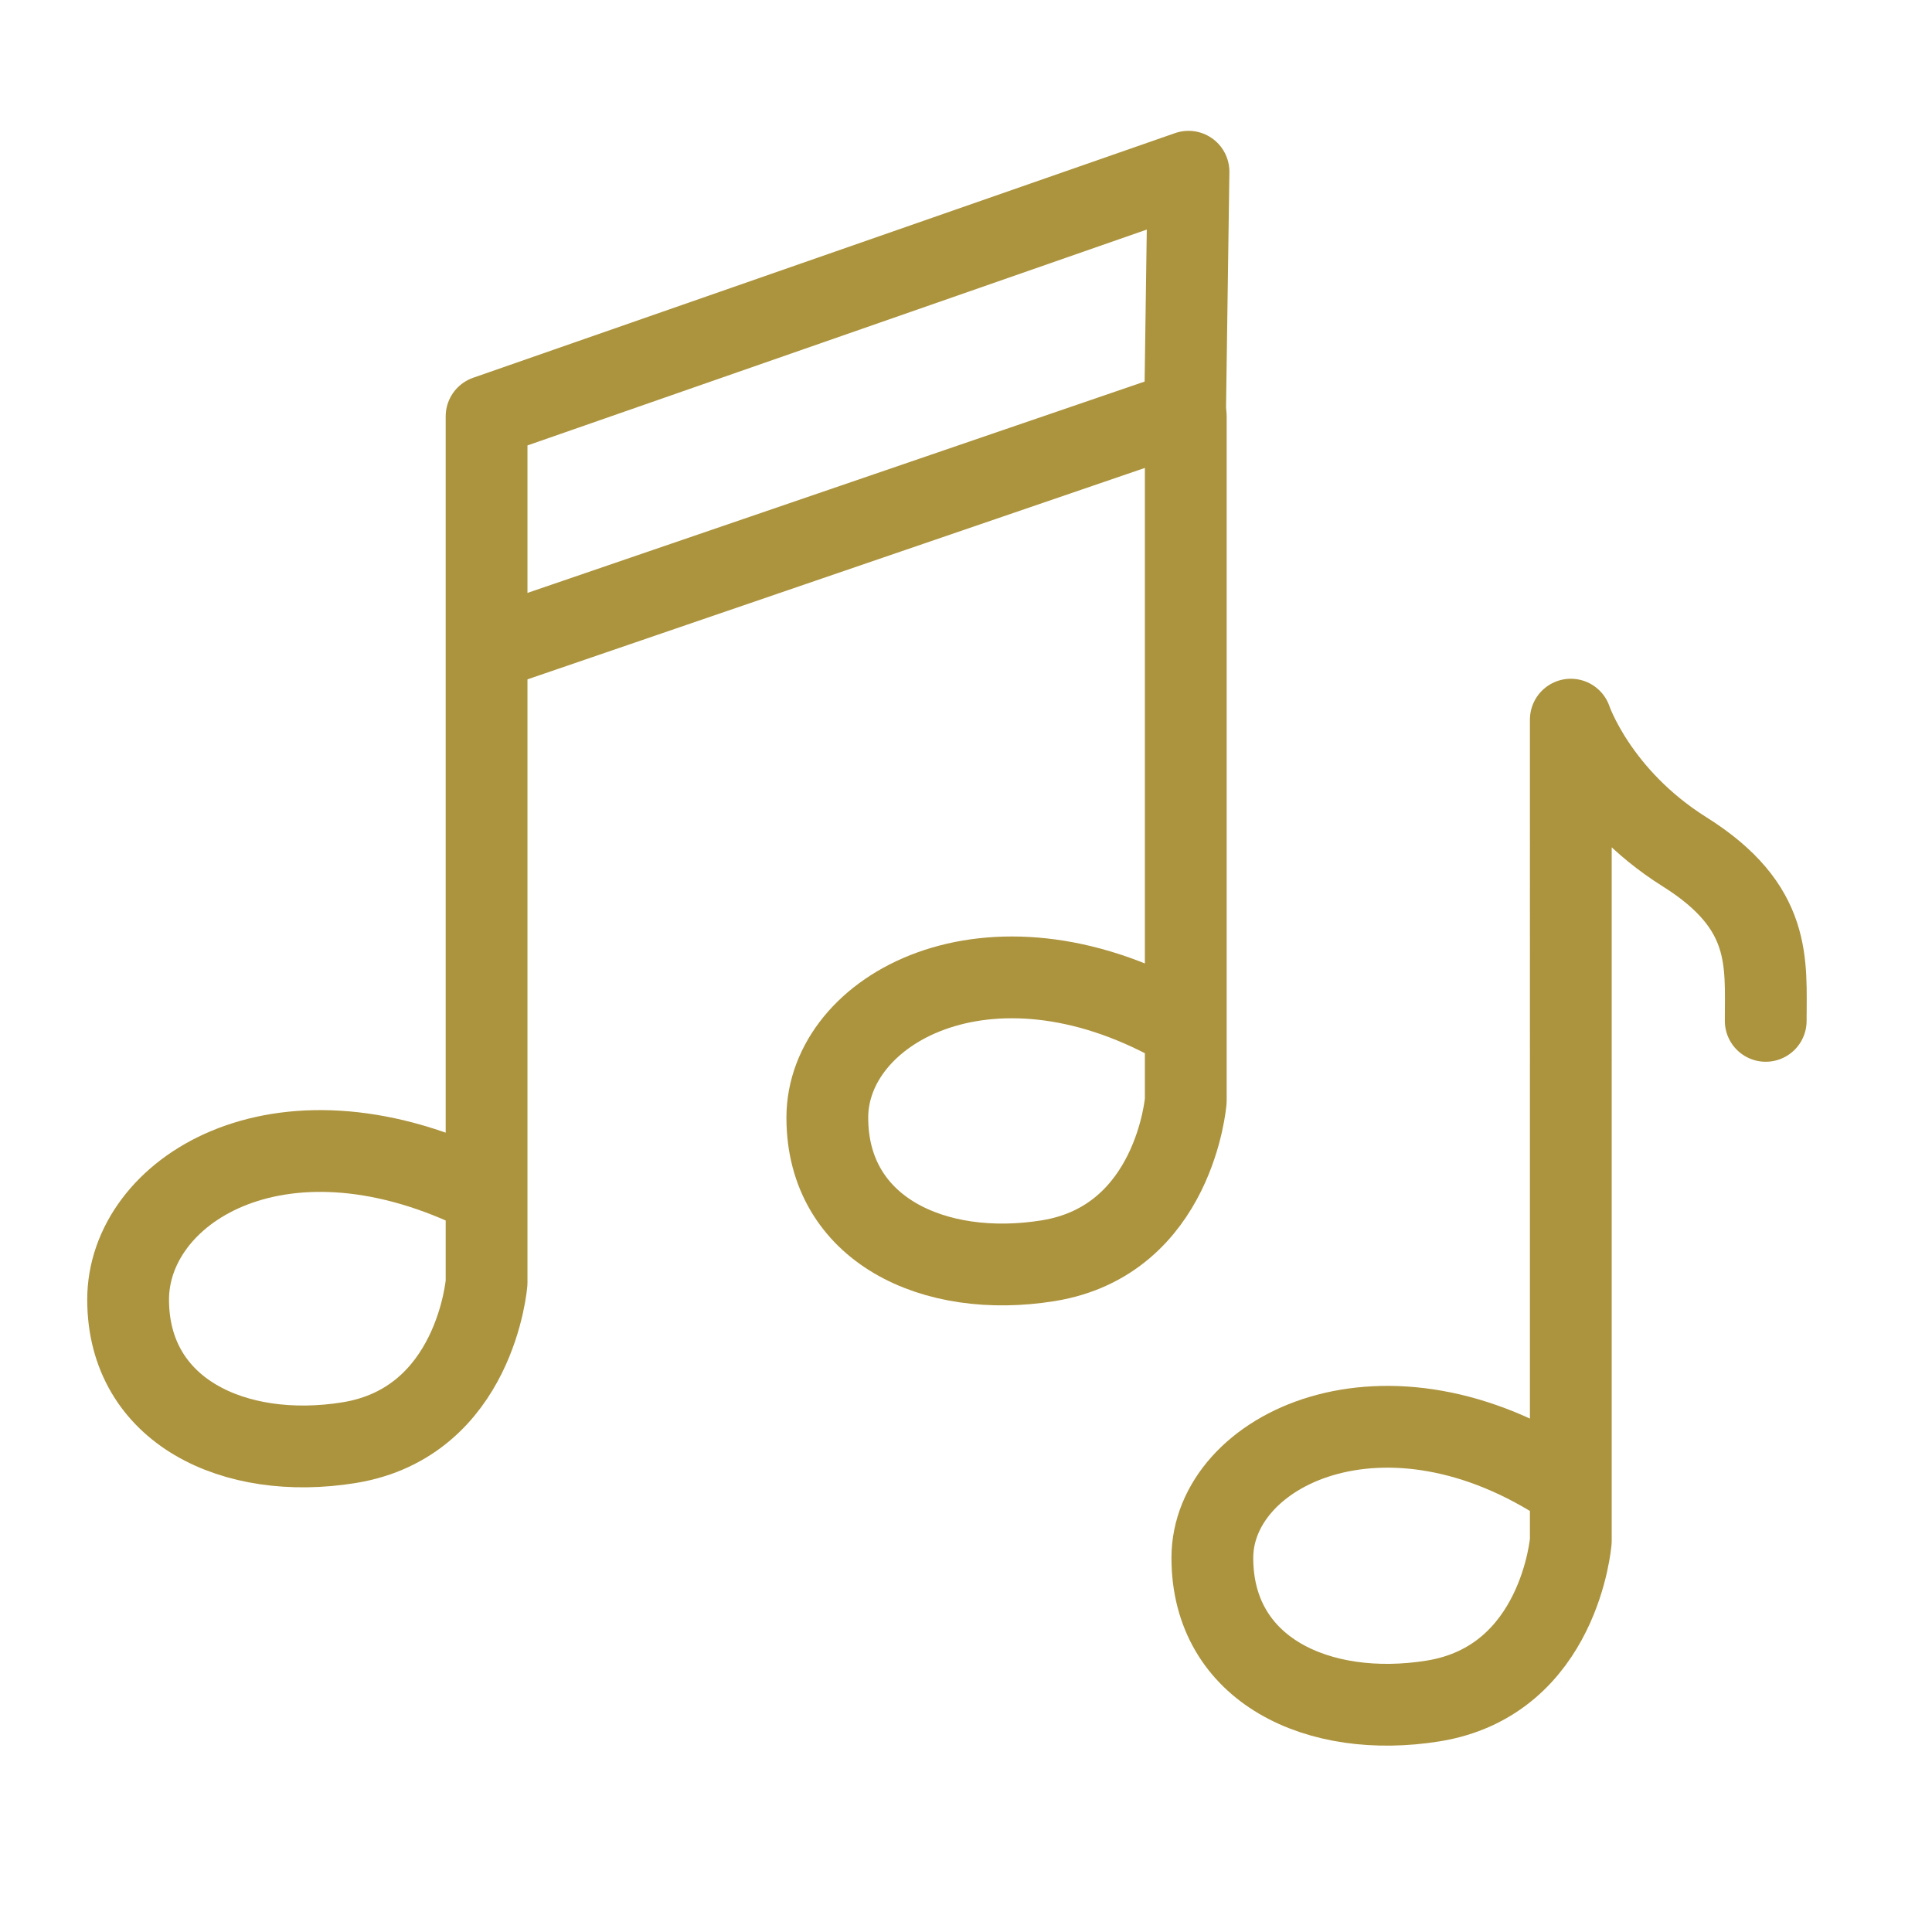 <?xml version="1.0" encoding="utf-8"?>
<!-- Generator: Adobe Illustrator 25.2.0, SVG Export Plug-In . SVG Version: 6.00 Build 0)  -->
<svg version="1.1" id="Ebene_1" xmlns="http://www.w3.org/2000/svg" xmlns:xlink="http://www.w3.org/1999/xlink" x="0px" y="0px"
	 viewBox="0 0 283.5 283.5" style="enable-background:new 0 0 283.5 283.5;" xml:space="preserve">
<style type="text/css">
	.st0{fill:#AC933D;}
	.st1{fill:#333333;}
	.st2{fill:none;stroke:#AC933D;stroke-width:12;stroke-linecap:round;stroke-linejoin:round;stroke-miterlimit:10;}
</style>
<path class="st2" d="M230,218.1c-26.7-17.8-52.1-5.4-52.1,10.5c0,16.5,15.6,23.7,32.4,21c18.6-3,20.2-23.5,20.2-23.5V105.6
	c0,0,3.8,11.3,16.7,19.4s11.9,16.2,11.9,24.8"/>
<path class="st2" d="M71.4,95.4l102.5-35.1l0.5-35.1L71.4,61.1v127.1c0,0-1.6,20.5-20.2,23.5c-16.8,2.7-32.4-4.6-32.4-21
	c0-15.9,21.9-30,51-16.2"/>
<path class="st2" d="M174,61.1v100.4c0,0-1.6,20.5-20.2,23.5c-16.8,2.7-32.4-4.6-32.4-21c0-15.9,23.6-29.1,51.2-13.8"/>
</svg>
